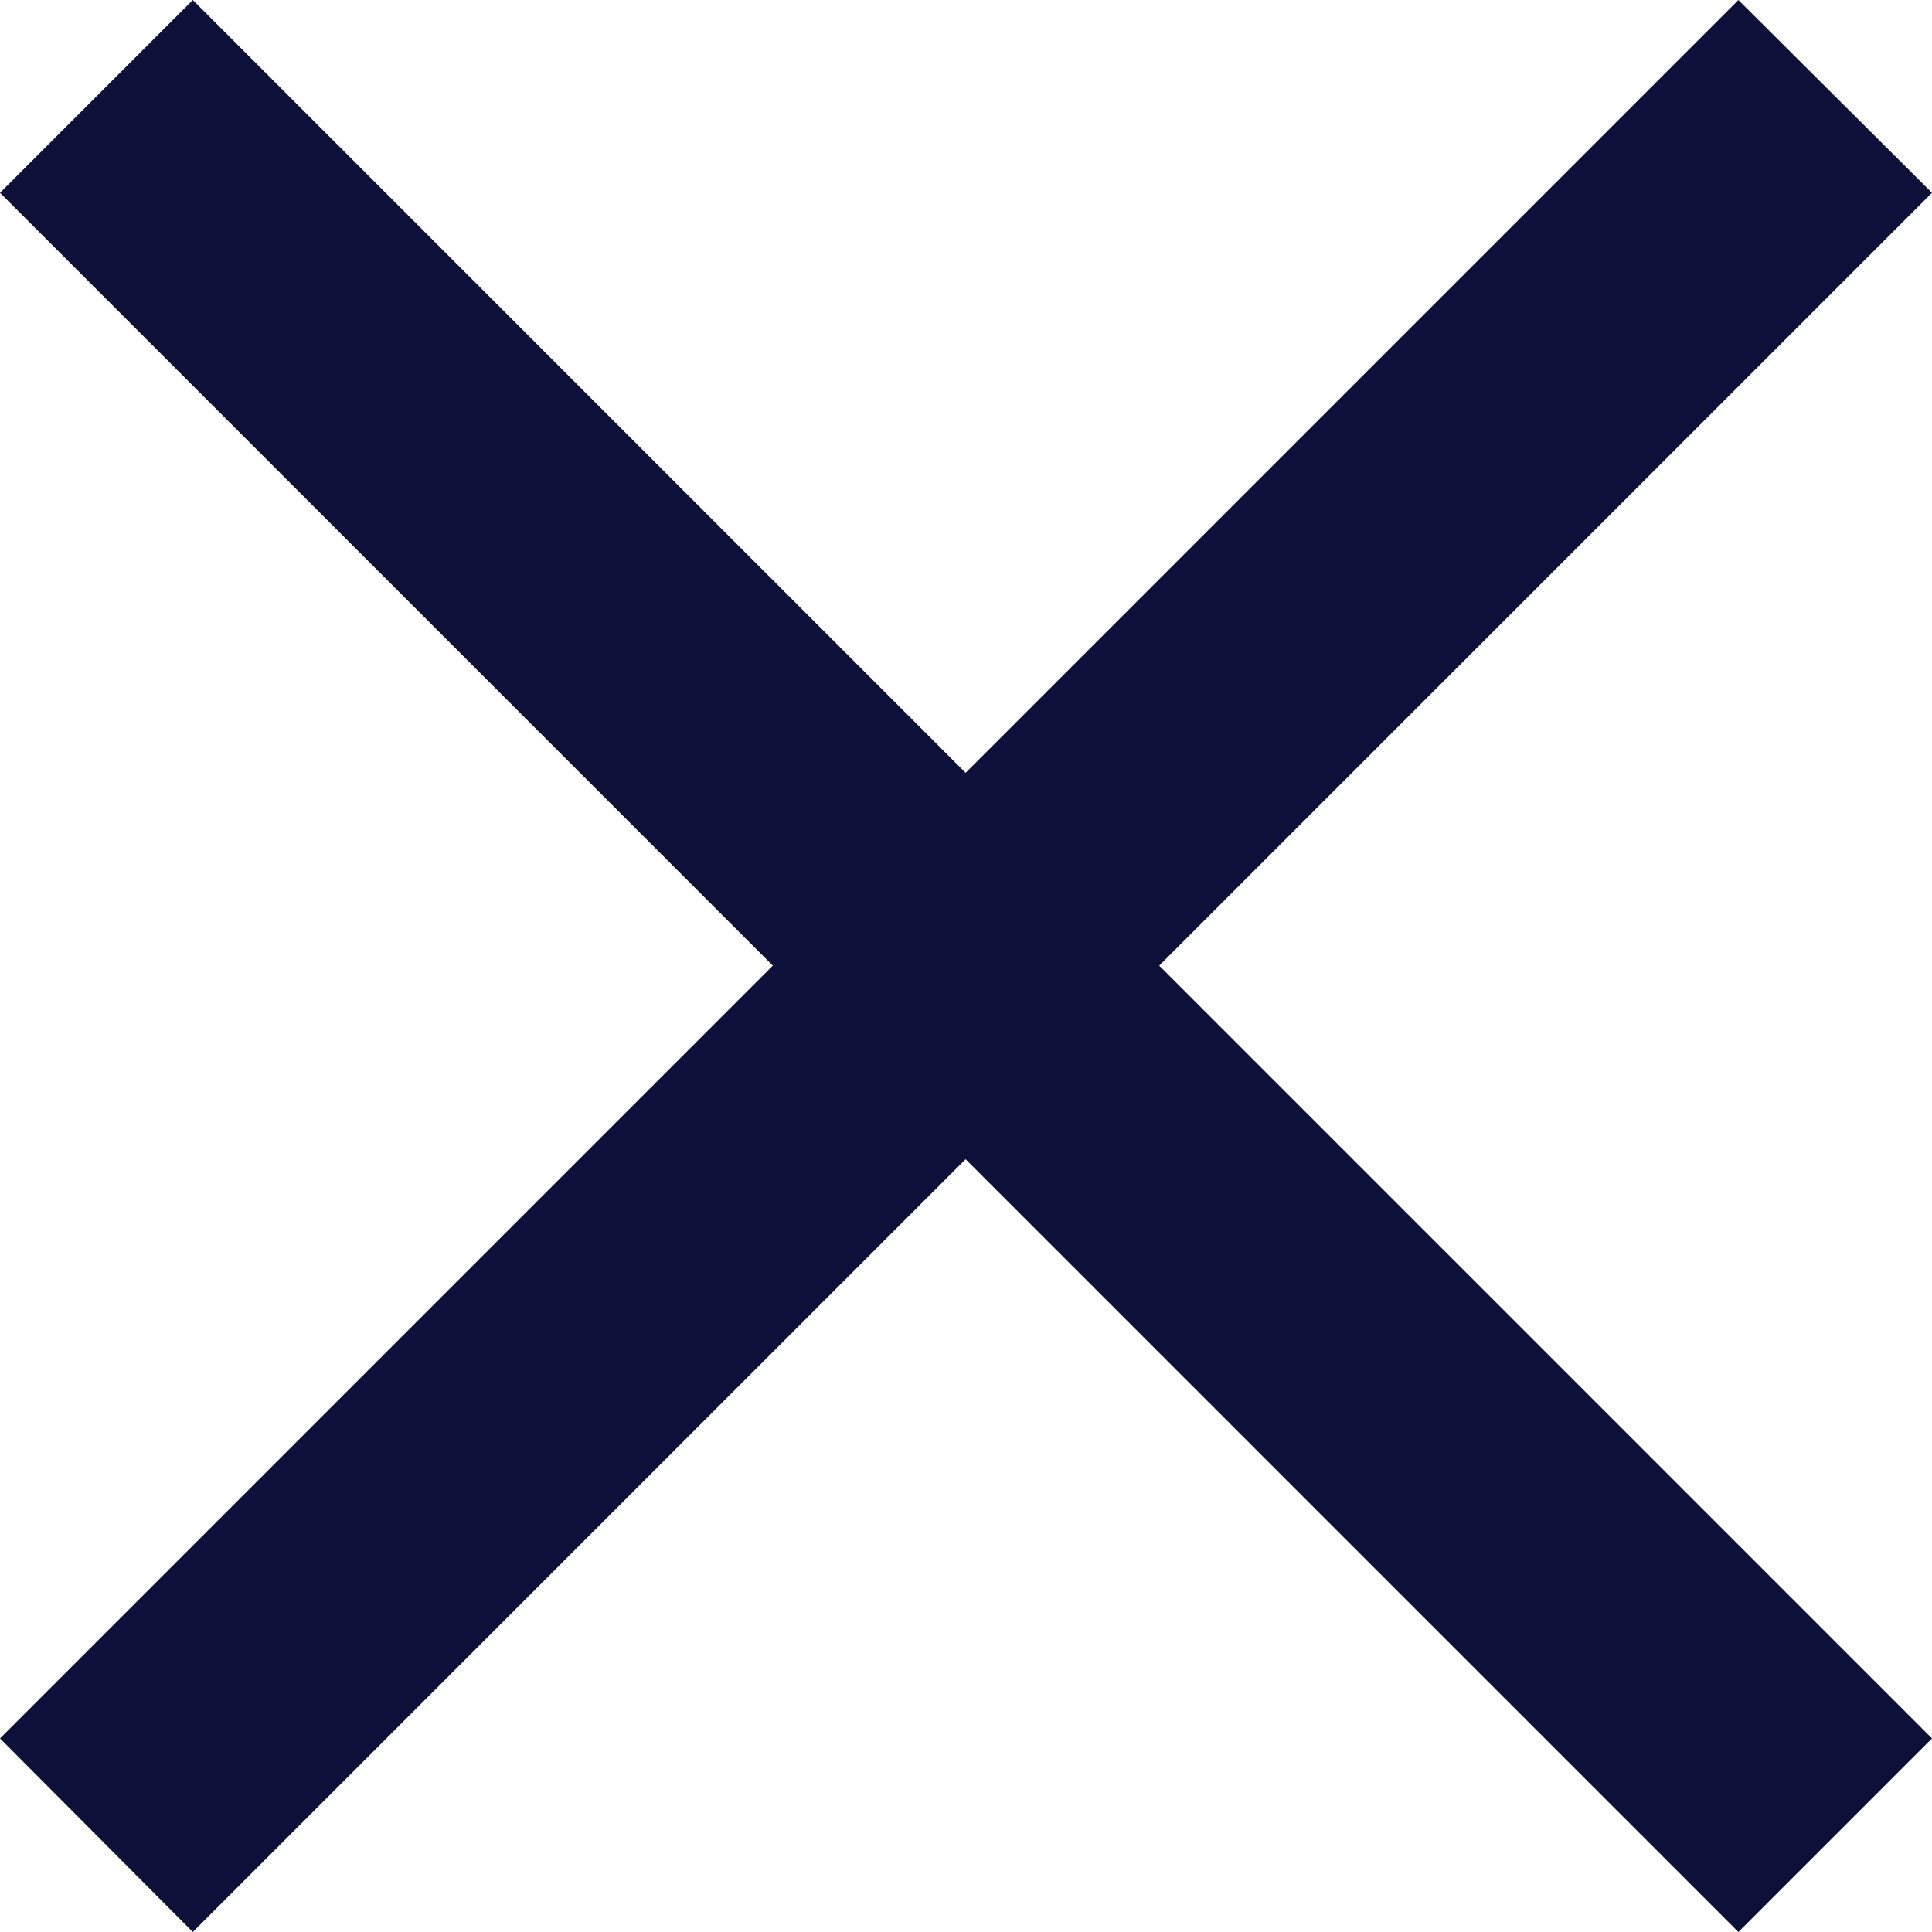 <svg id="Layer_1" data-name="Layer 1" xmlns="http://www.w3.org/2000/svg" viewBox="0 0 23.65 23.65"><defs><style>.cls-1{fill:#0d1038;}</style></defs><path id="Icon_ionic-md-close" data-name="Icon ionic-md-close" class="cls-1" d="M23.65,2.36,21.28,0,11.82,9.46,2.36,0,0,2.36l9.46,9.46L0,21.28l2.36,2.37,9.46-9.46,9.46,9.46,2.37-2.37-9.46-9.46Z"/></svg>